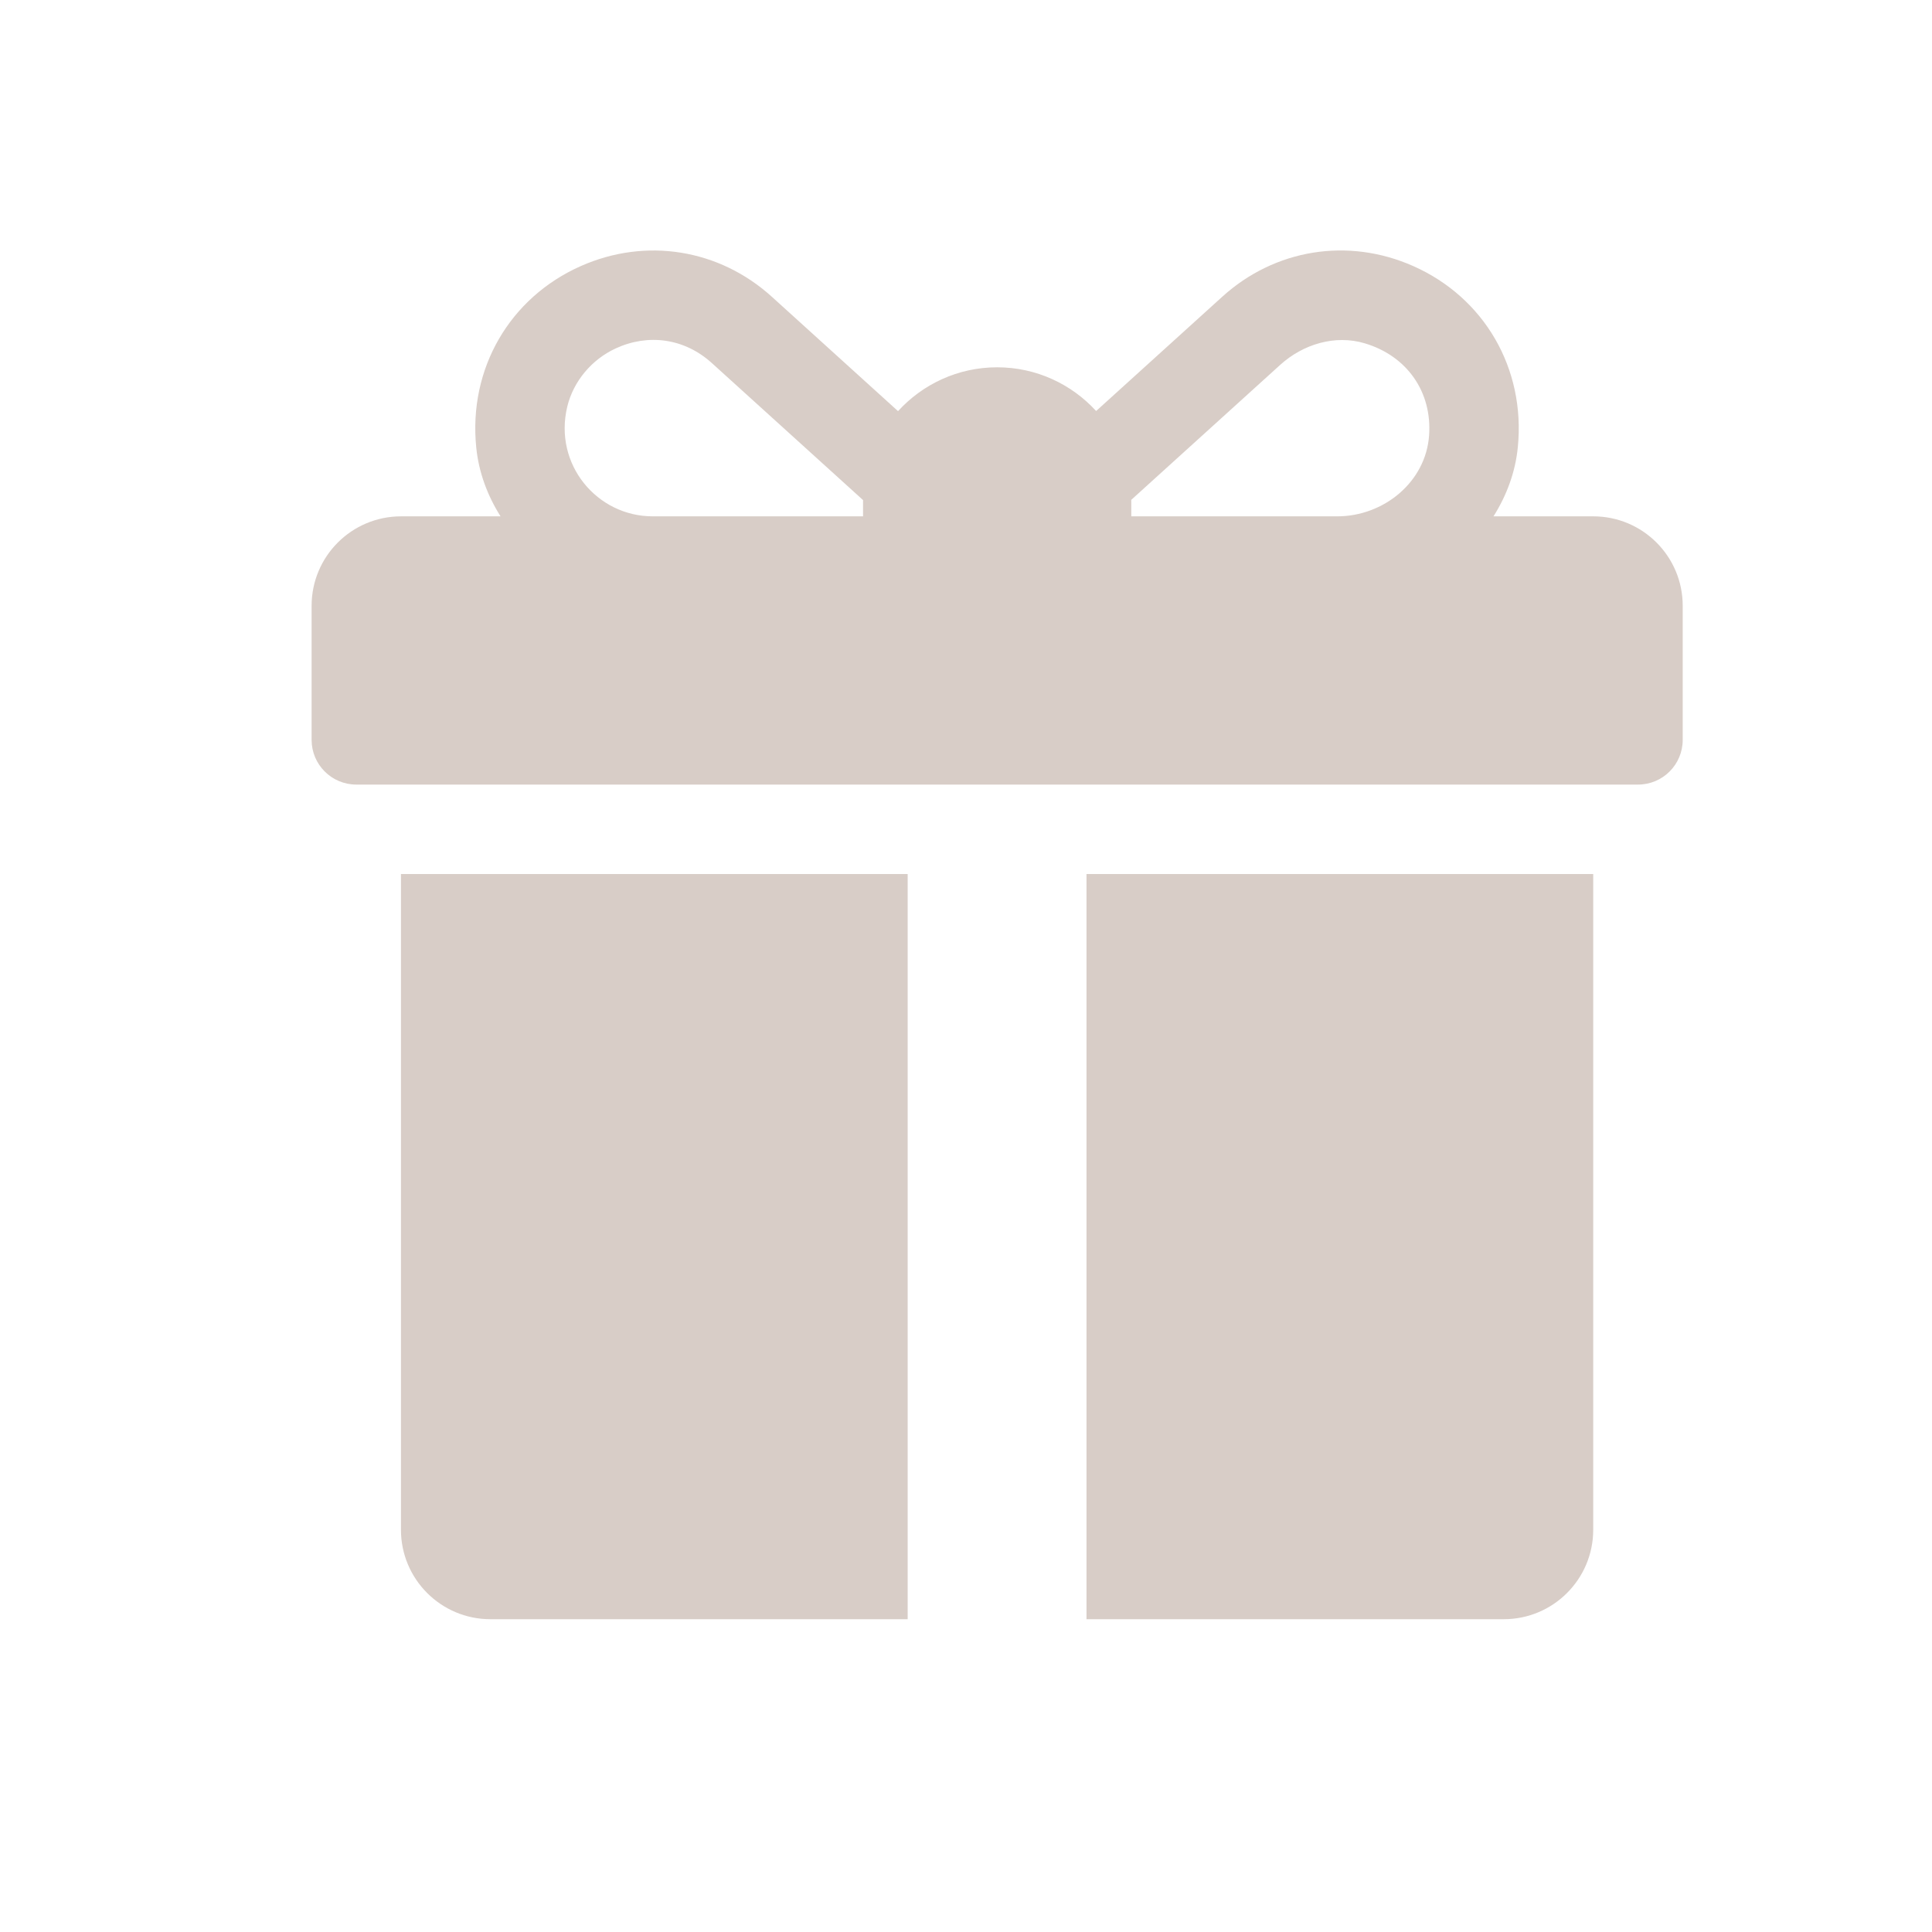<svg width="62" height="62" viewBox="0 0 62 62" fill="none" xmlns="http://www.w3.org/2000/svg">
<path d="M51.13 16.57H47.928C48.35 15.901 48.629 15.151 48.708 14.357C48.962 11.82 47.626 9.546 45.352 8.538C43.262 7.612 40.912 7.99 39.221 9.525L35.176 13.19C34.389 12.329 33.257 11.787 32 11.787C30.741 11.787 29.607 12.33 28.819 13.194L24.77 9.524C23.076 7.99 20.727 7.613 18.638 8.539C16.364 9.547 15.028 11.822 15.283 14.358C15.362 15.151 15.641 15.902 16.063 16.57H12.87C11.285 16.57 10 17.855 10 19.439V23.744C10 24.536 10.642 25.178 11.435 25.178H52.565C53.358 25.178 54 24.536 54 23.744V19.439C54 17.855 52.715 16.57 51.13 16.57ZM27.696 16.092V16.57H20.946C19.163 16.57 17.759 14.907 18.204 13.05C18.401 12.233 18.991 11.536 19.754 11.183C20.802 10.698 21.964 10.854 22.844 11.651L27.697 16.049C27.697 16.063 27.696 16.077 27.696 16.092ZM45.861 13.976C45.754 15.467 44.407 16.57 42.912 16.57H36.304V16.092C36.304 16.075 36.303 16.058 36.303 16.041C37.403 15.045 39.787 12.883 41.081 11.711C41.816 11.044 42.844 10.733 43.795 11.017C45.16 11.424 45.961 12.584 45.861 13.976Z" fill="#D8CDC7"/>
<path d="M12.867 28.049V49.092C12.867 50.677 14.152 51.962 15.737 51.962H29.128V28.049H12.867Z" fill="#D8CDC7"/>
<path d="M34.867 28.049V51.962H48.258C49.843 51.962 51.128 50.677 51.128 49.092V28.049H34.867Z" fill="#D8CDC7"/>
</svg>
